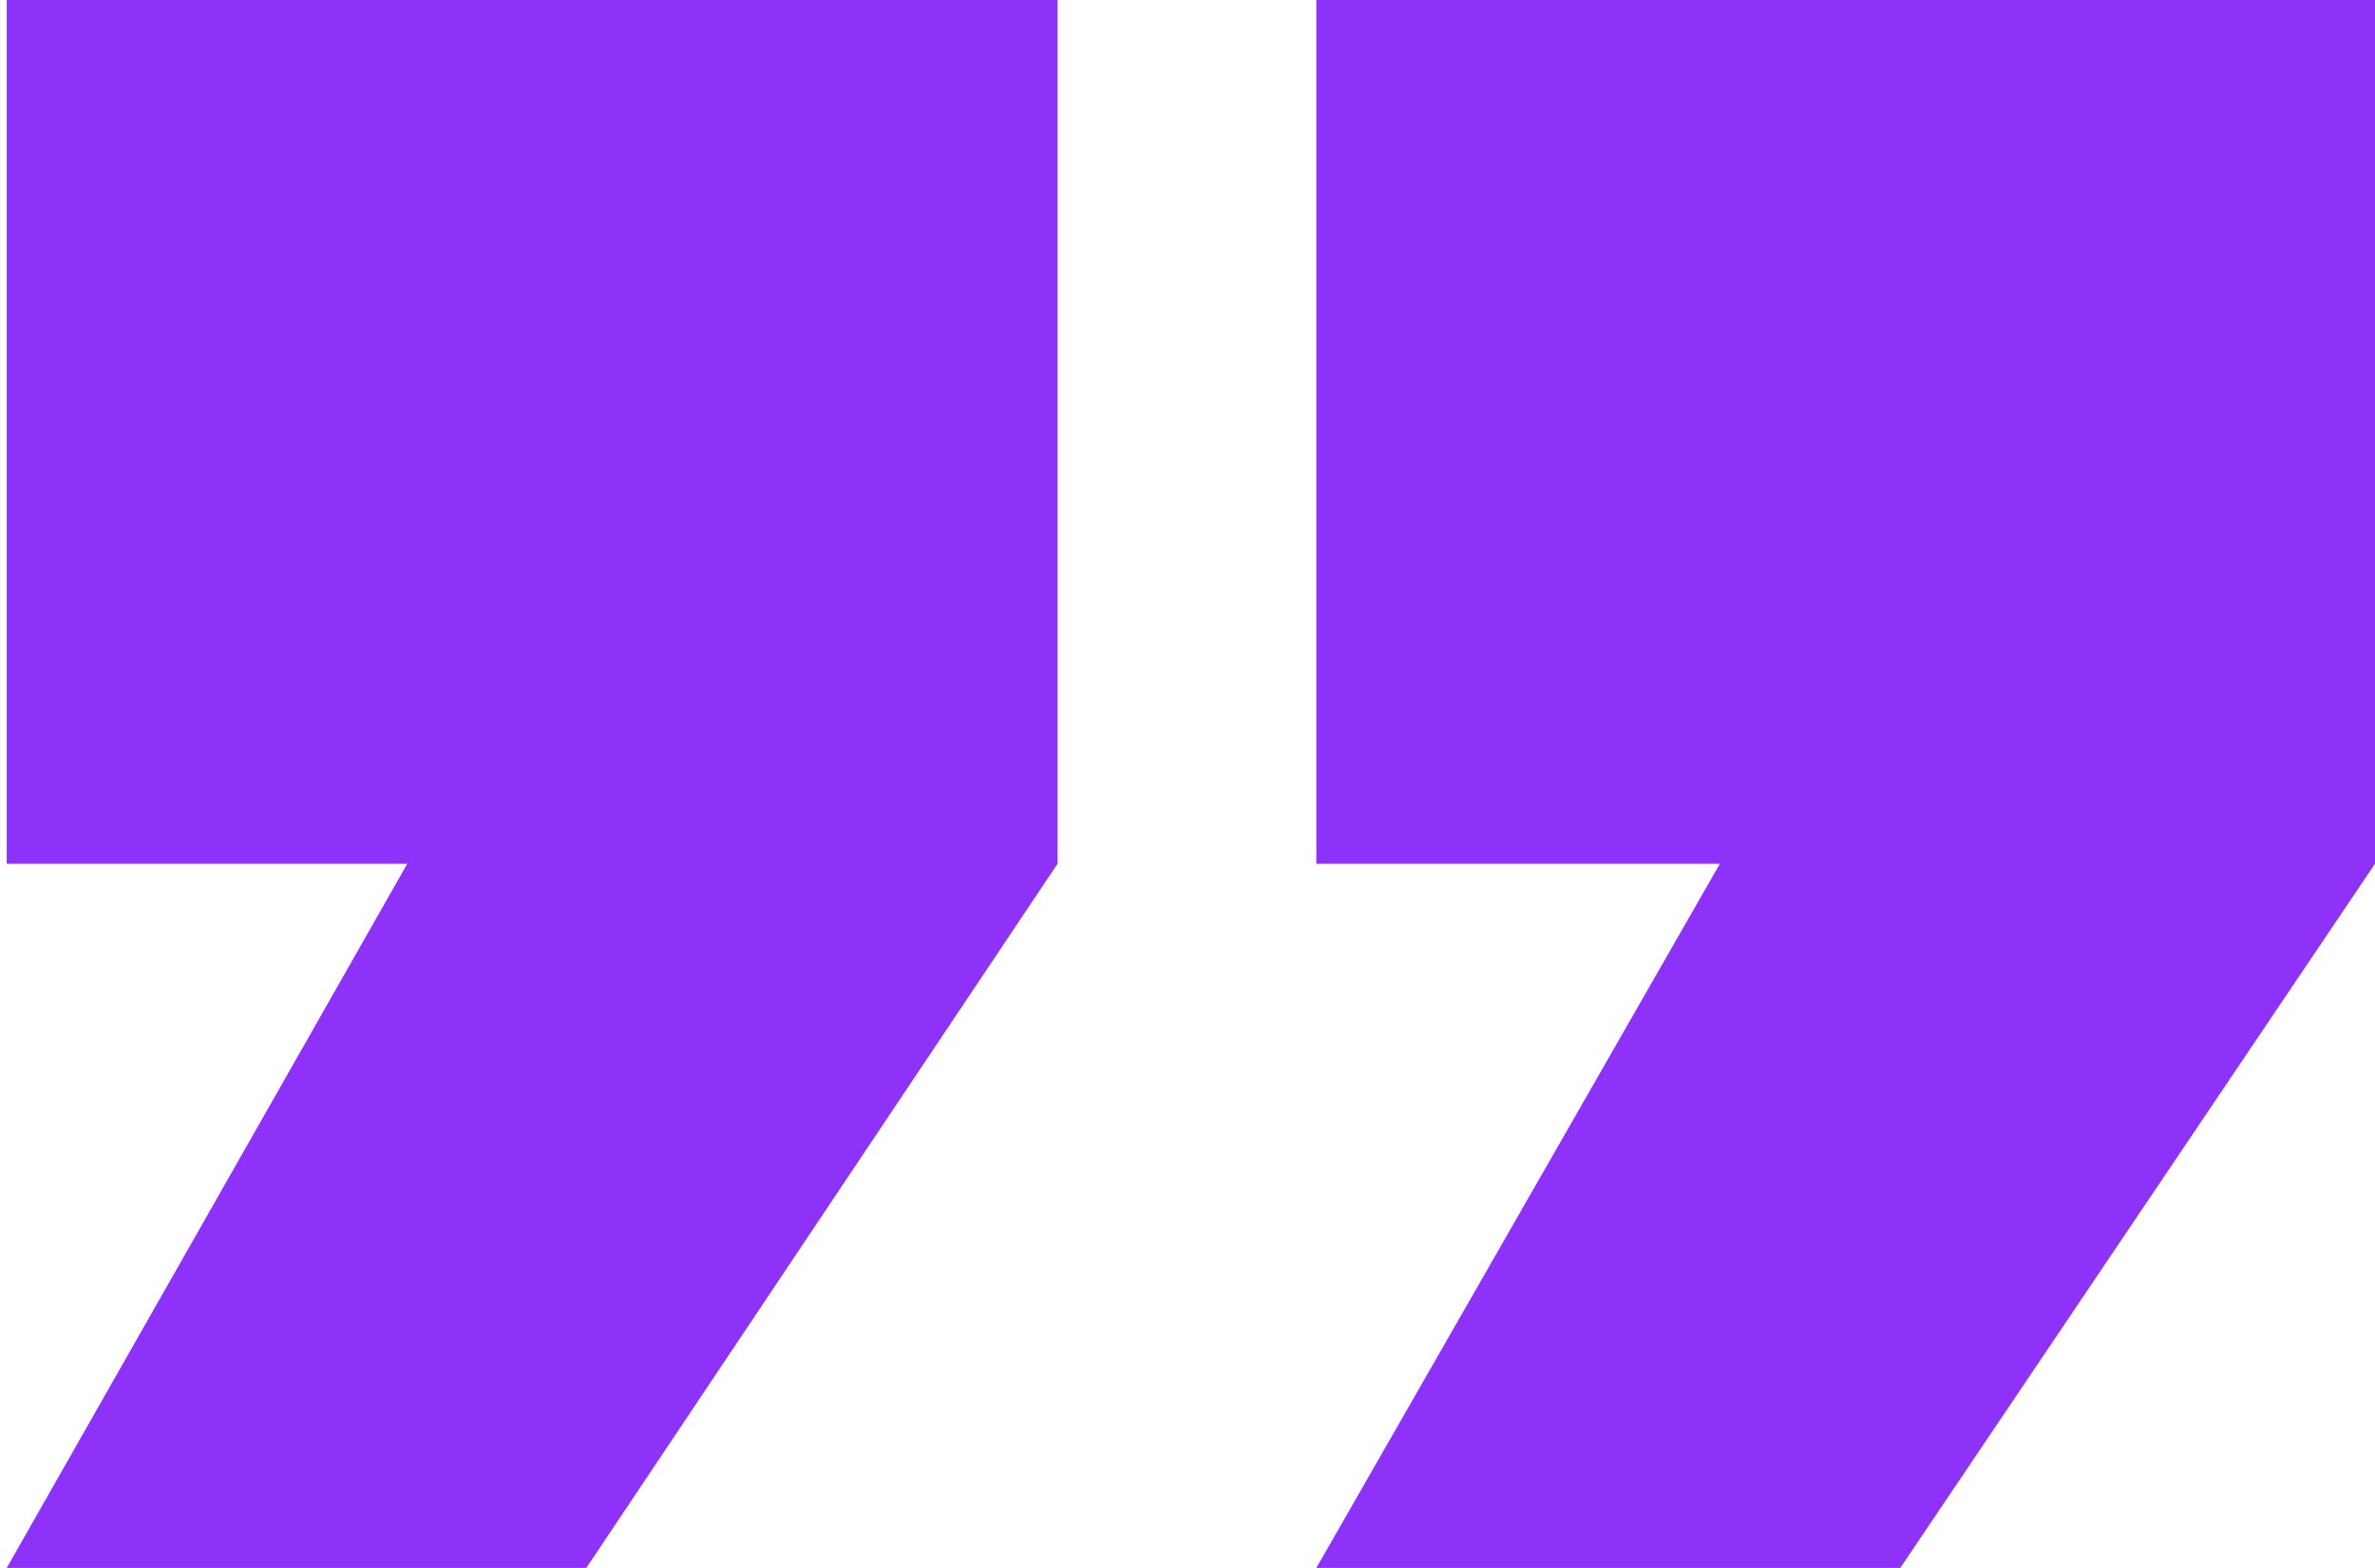 <?xml version="1.0" encoding="UTF-8"?> <svg xmlns="http://www.w3.org/2000/svg" width="318" height="210" viewBox="0 0 318 210" fill="none"> <path d="M54.53 115.689H0.9V0H141.6V115.689L78.506 210H0.9L54.53 115.689Z" fill="#8E32F9"></path> <path d="M230.28 115.689H176.25V0H318V115.689L254.435 210H176.25L230.28 115.689Z" fill="#8E32F9"></path> </svg> 